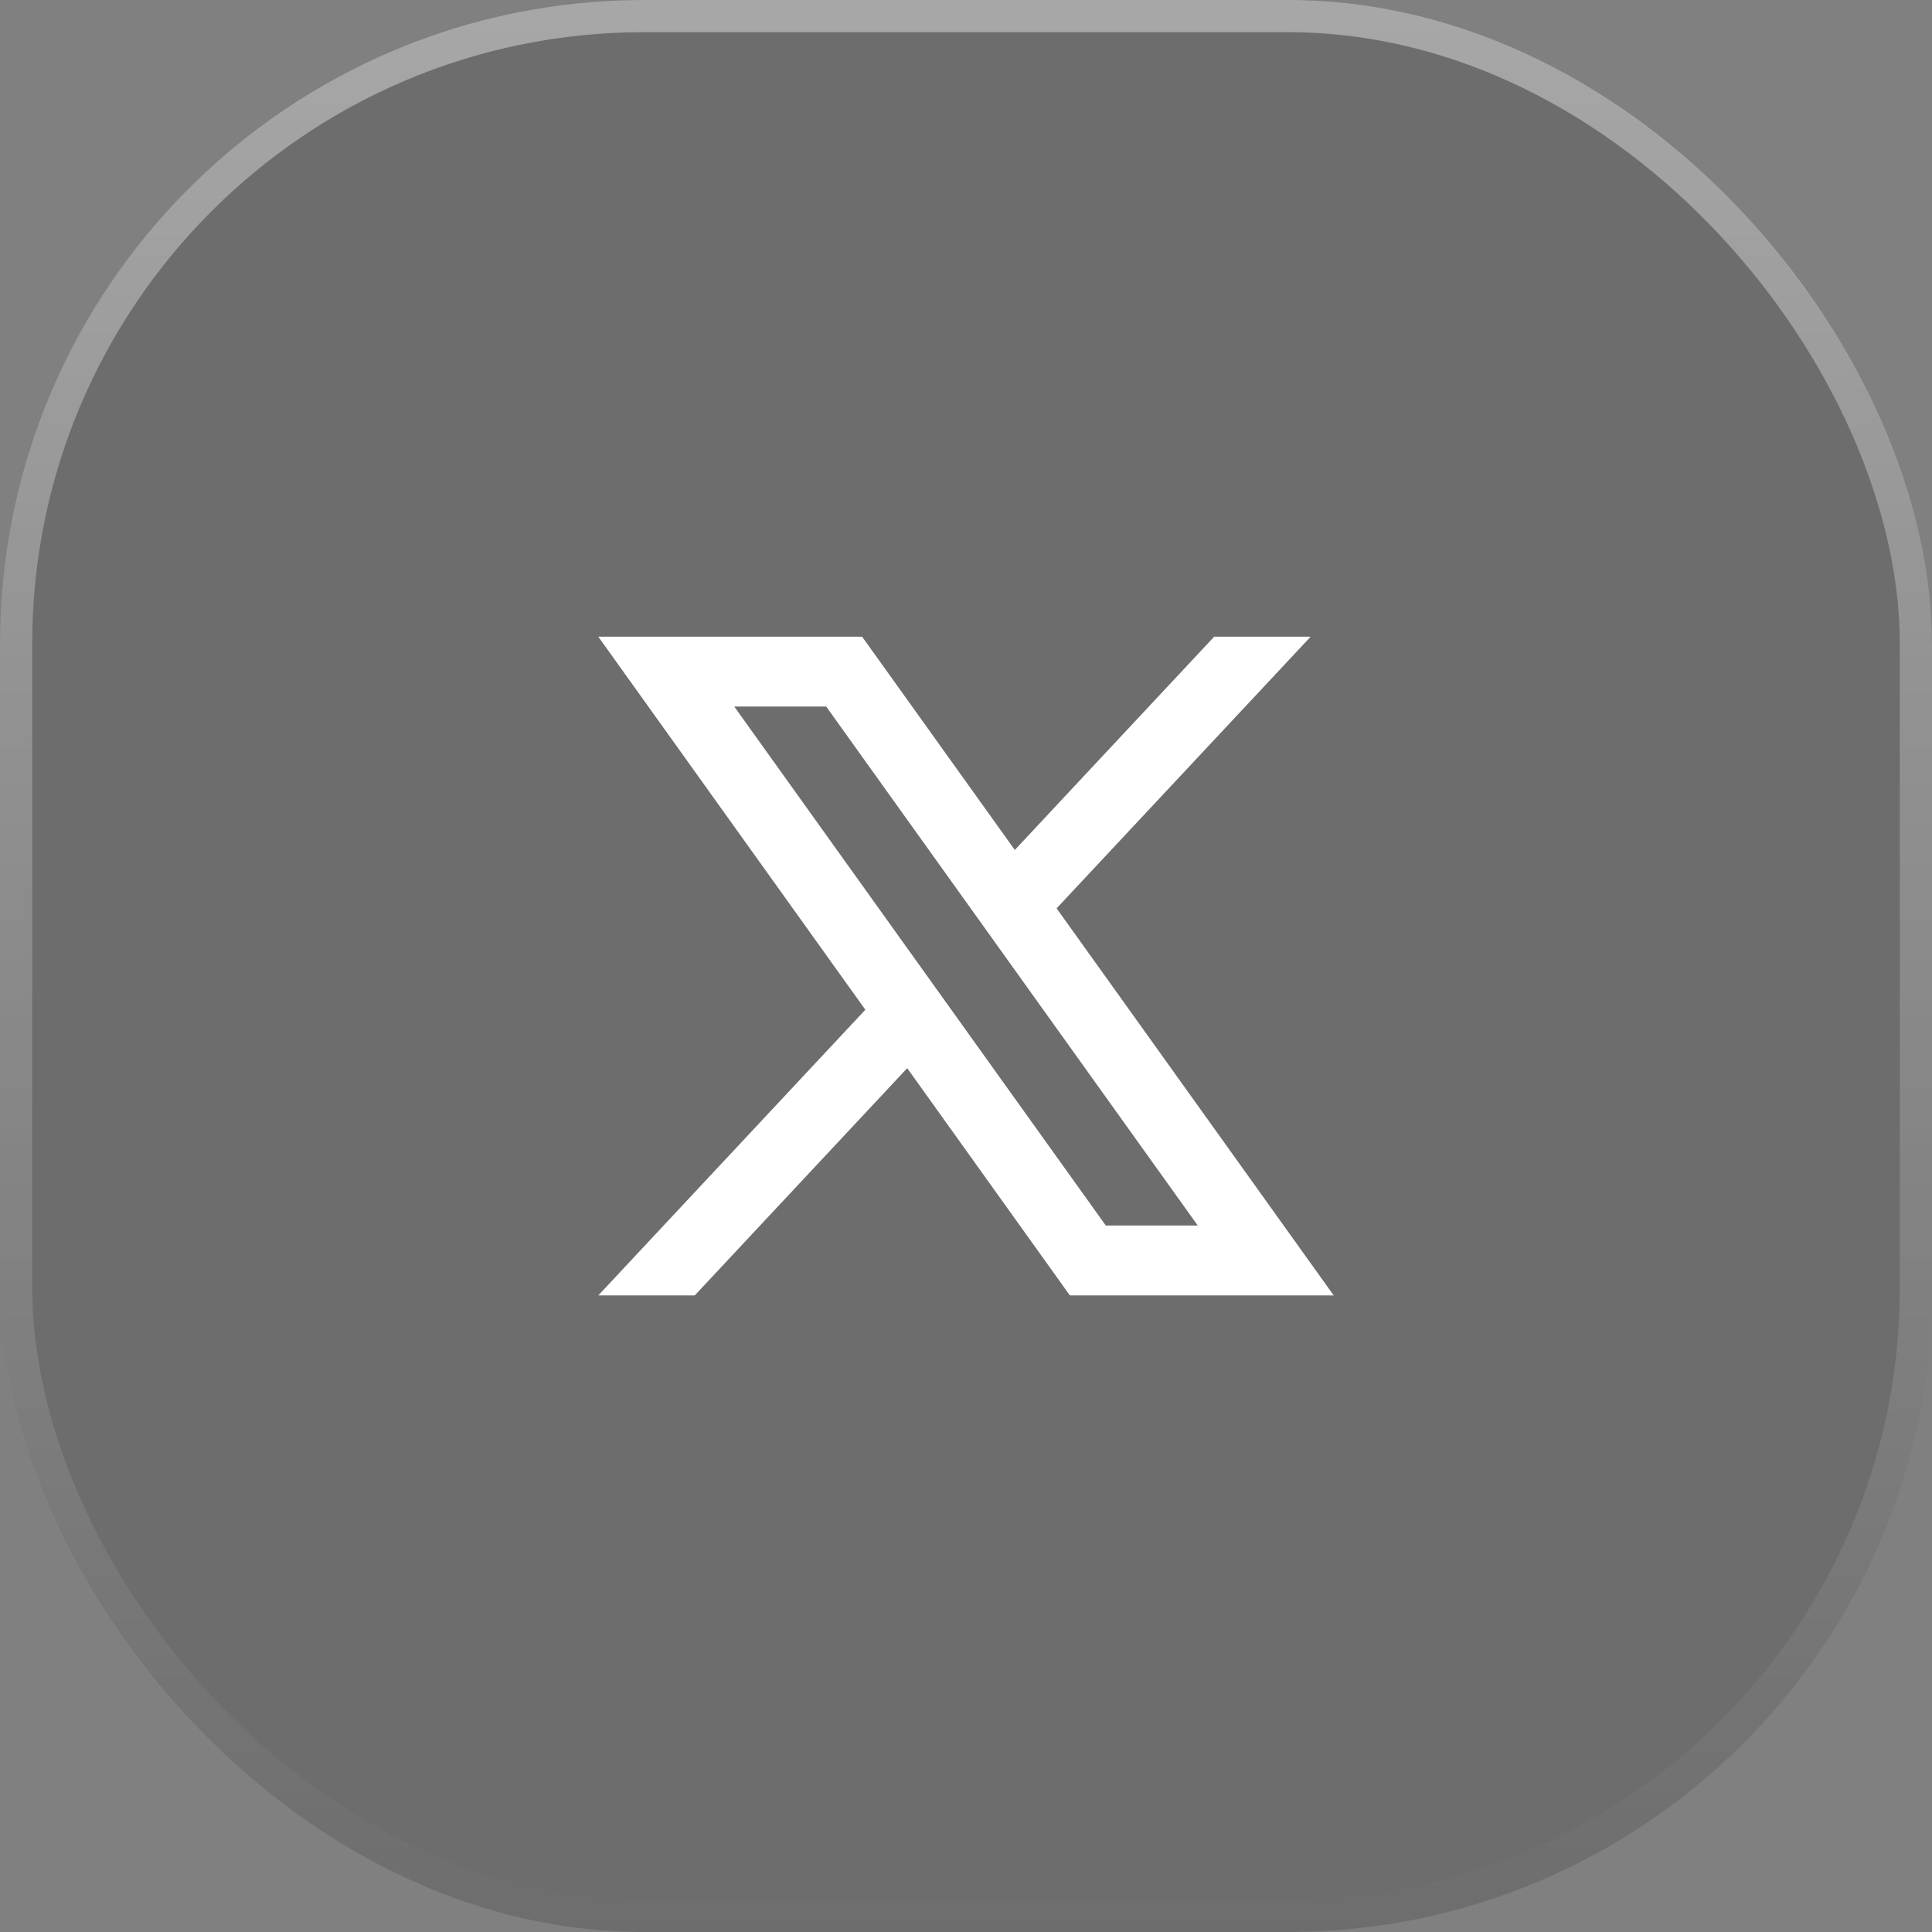 <svg width="60" height="60" viewBox="0 0 60 60" fill="none" xmlns="http://www.w3.org/2000/svg">
    <rect x="0" y="0" width="60" height="60" fill="#808080" stroke="none"/>
    <rect width="60" height="60" rx="20" fill="black" fill-opacity="0.15"/>
    <rect x="0.5" y="0.5" width="59" height="59" rx="19.5" stroke="url(#paint0_linear_2287_4244)" stroke-opacity="0.4"/>
    <path d="M32.814 28.209L40.703 19.773H37.707L31.516 26.396L26.774 19.773H18.581L26.874 31.358L18.581 40.23H21.576L28.174 33.173L33.226 40.23H41.419L32.814 28.21V28.209ZM22.802 21.942H25.658L37.197 38.059H34.341L22.802 21.942Z"
          fill="white"/>
    <defs>
        <linearGradient id="paint0_linear_2287_4244" x1="30" y1="0" x2="30" y2="60" gradientUnits="userSpaceOnUse">
            <stop stop-color="white"/>
            <stop offset="1" stop-color="white" stop-opacity="0"/>
        </linearGradient>
    </defs>
</svg>
